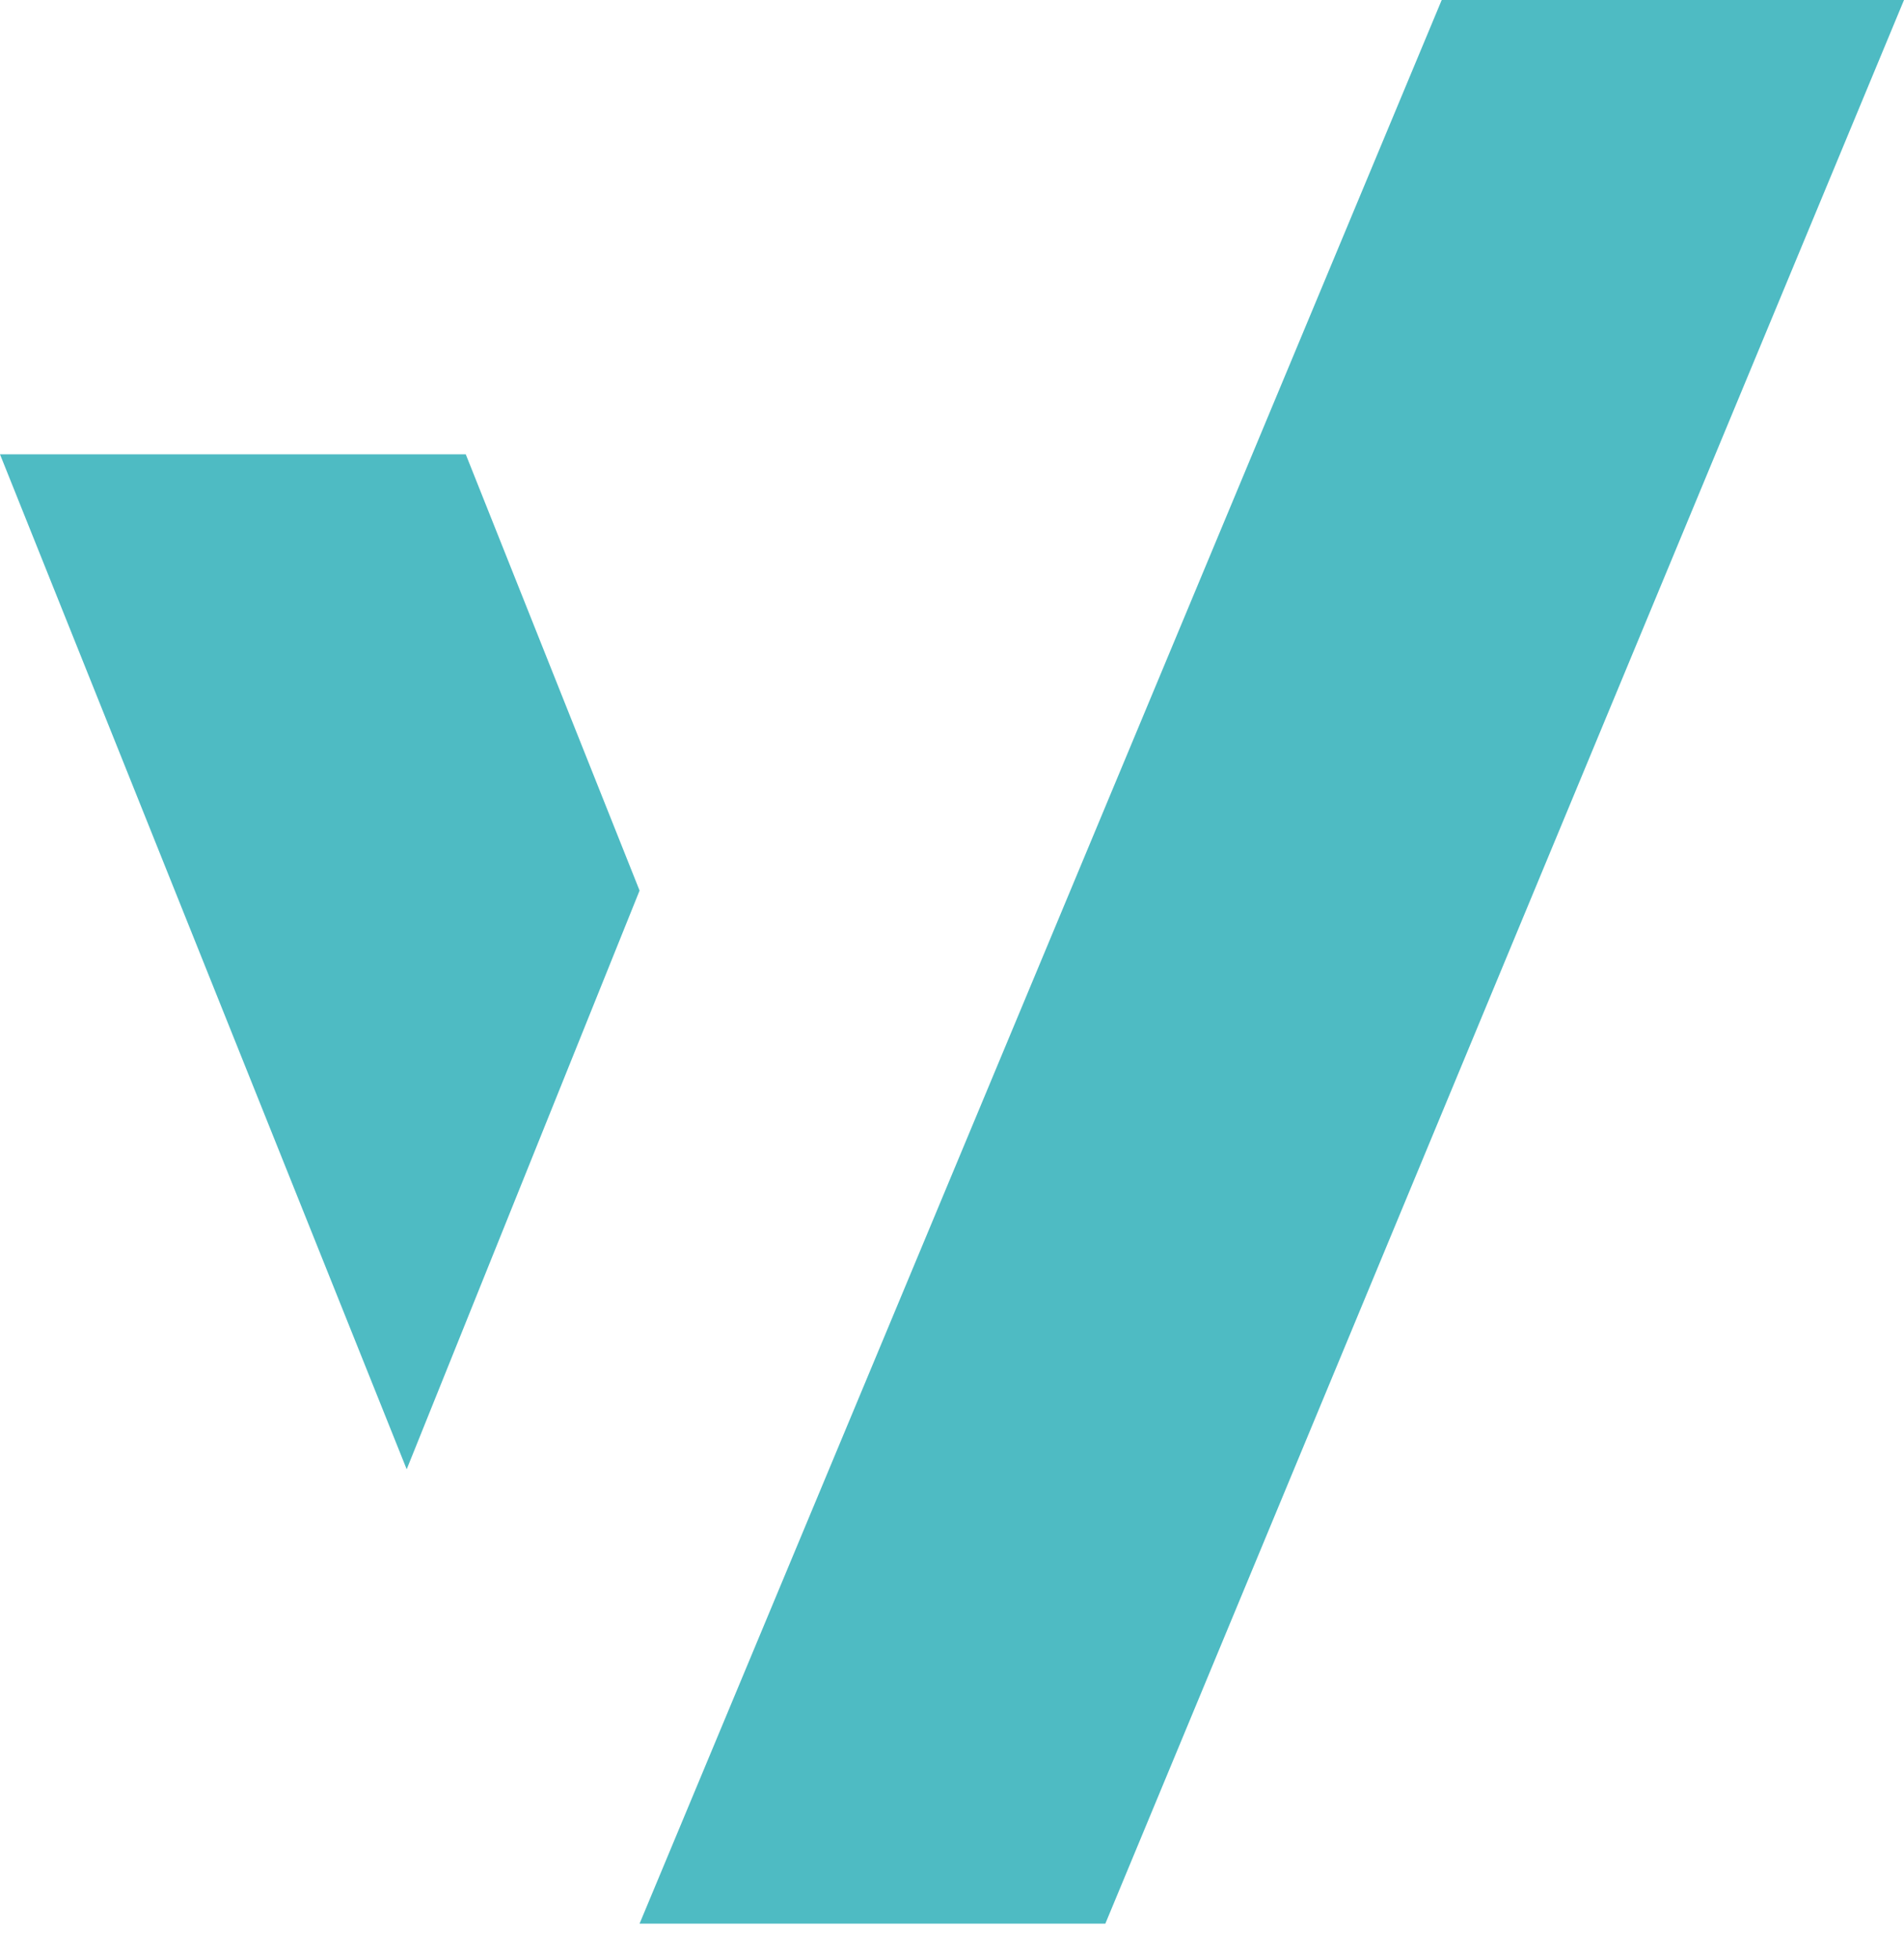 <svg width="35" height="36" viewBox="0 0 35 36" fill="none" xmlns="http://www.w3.org/2000/svg">
<path d="M35 0L20.319 35.344H11.757L26.502 0H35Z" fill="#4EBBC3"/>
<path d="M7.476 26.996L0 8.348H8.562L11.757 16.363L7.476 26.996Z" fill="#4EBBC3"/>
</svg>
